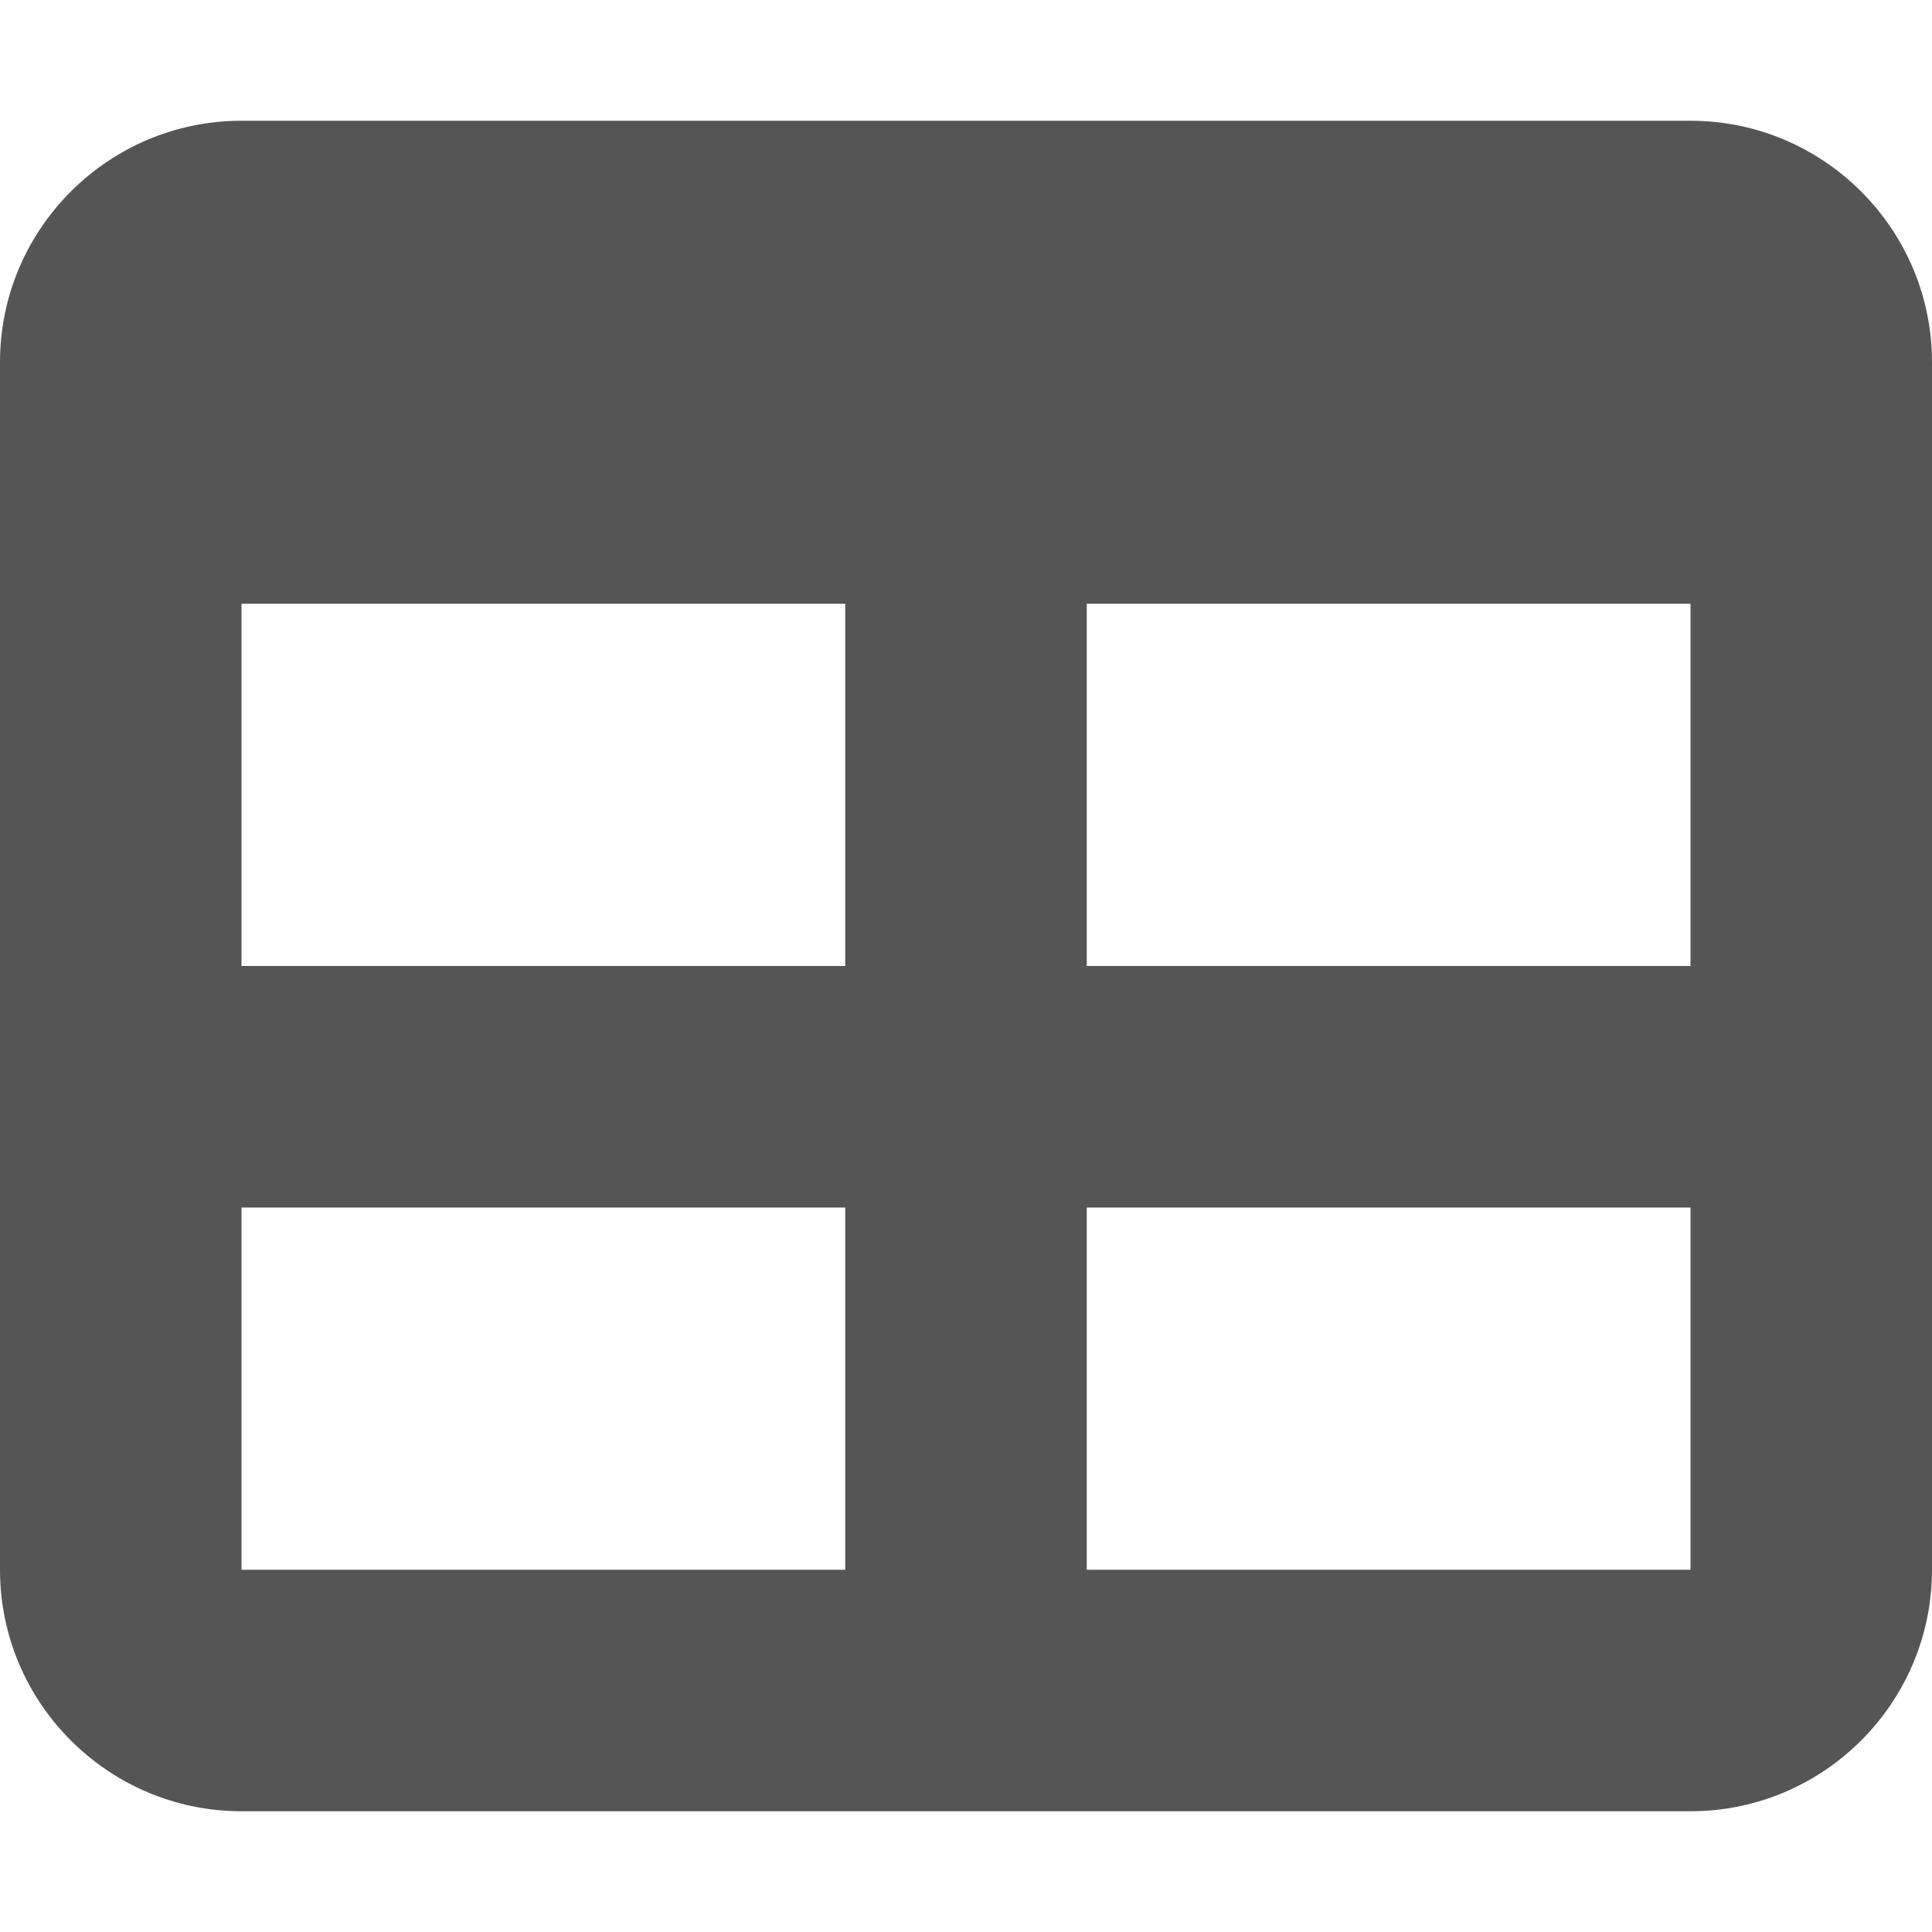 <svg xmlns="http://www.w3.org/2000/svg" width="14" height="14" viewBox="0 0 14 14" fill="none">
    <g clip-path="url(#clip0_3401_6746)">
        <path d="M1.75 7V4.375H6.125V7H1.75ZM1.75 8.75H6.125V11.375H1.75V8.75ZM7.875 11.375V8.75H12.25V11.375H7.875ZM12.25 7H7.875V4.375H12.25V7ZM1.75 0.875C0.785 0.875 0 1.66 0 2.625V11.375C0 12.34 0.785 13.125 1.75 13.125H12.25C13.215 13.125 14 12.34 14 11.375V2.625C14 1.66 13.215 0.875 12.25 0.875H1.75Z" fill="#555555" />
    </g>
    <defs>
        <clipPath id="clip0_3401_6746">
            <rect width="14" height="14" fill="white" />
        </clipPath>
    </defs>
</svg>
